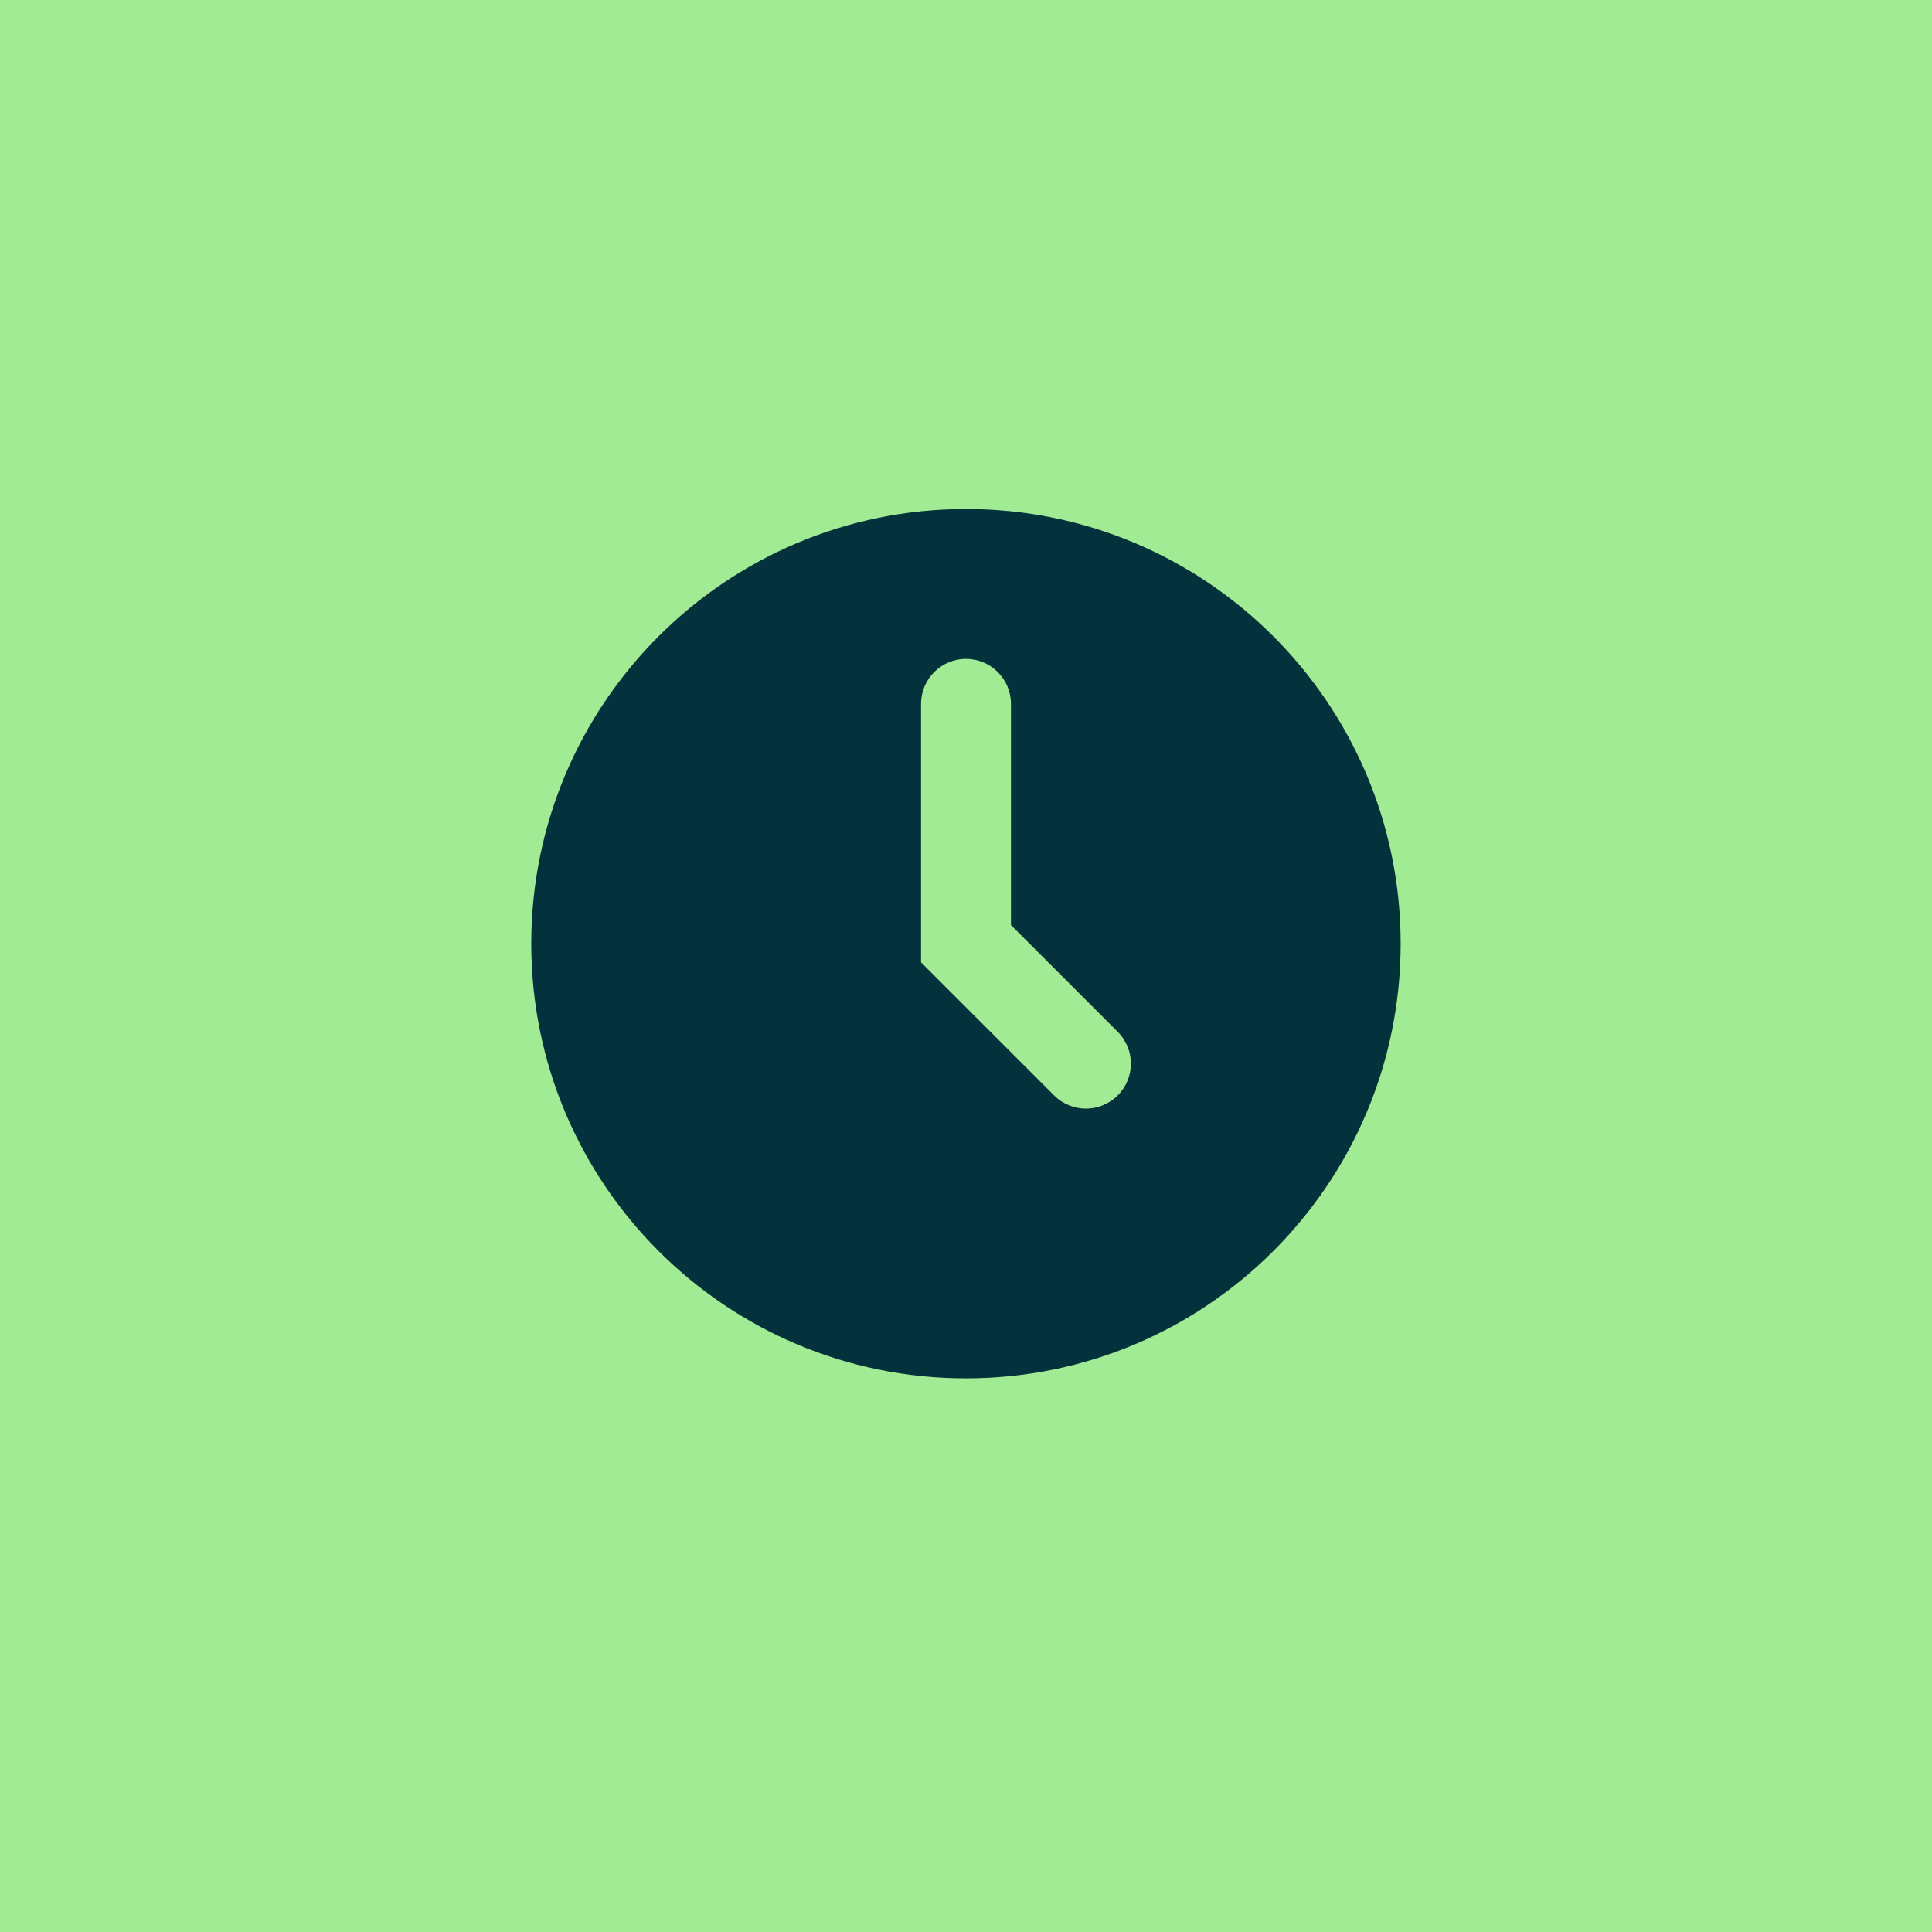 <svg width="48" height="48" viewBox="0 0 48 48" fill="none" xmlns="http://www.w3.org/2000/svg">
<rect width="48" height="48" fill="#A1EB94"/>
<path d="M23.999 34.245C29.964 34.245 34.799 29.41 34.799 23.445C34.799 17.481 29.964 12.646 23.999 12.646C18.035 12.646 13.199 17.481 13.199 23.445C13.199 29.41 18.035 34.245 23.999 34.245Z" fill="#03323C"/>
<path fill-rule="evenodd" clip-rule="evenodd" d="M24 16.37C24.617 16.37 25.117 16.87 25.117 17.487V22.983L27.769 25.635C28.206 26.072 28.206 26.779 27.769 27.215C27.333 27.652 26.626 27.652 26.189 27.215L22.883 23.909V17.487C22.883 16.87 23.383 16.37 24 16.37Z" fill="#A1EB94"/>
</svg>

